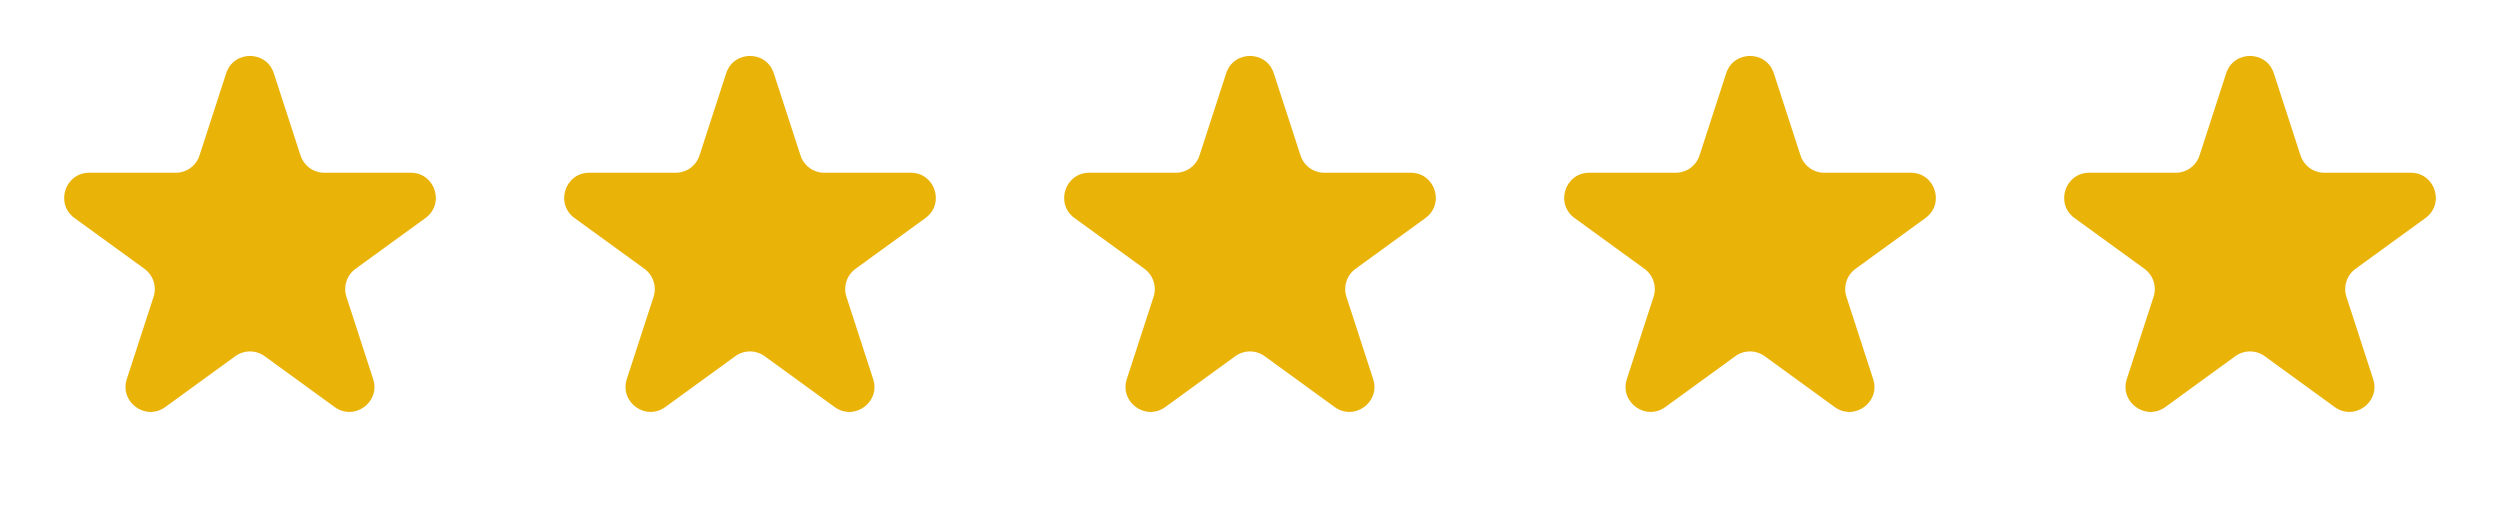 <?xml version="1.0" encoding="UTF-8"?> <svg xmlns="http://www.w3.org/2000/svg" width="72" height="15" viewBox="0 0 72 15" fill="none"><path d="M6.515 2.108C6.731 1.445 7.669 1.445 7.885 2.108L8.655 4.478C8.702 4.622 8.794 4.748 8.916 4.837C9.039 4.927 9.187 4.975 9.339 4.975H11.832C12.529 4.975 12.819 5.868 12.255 6.278L10.239 7.742C10.116 7.832 10.024 7.958 9.977 8.102C9.93 8.247 9.93 8.403 9.977 8.547L10.747 10.918C10.963 11.581 10.204 12.133 9.638 11.723L7.622 10.258C7.499 10.169 7.351 10.121 7.199 10.121C7.048 10.121 6.899 10.169 6.776 10.258L4.76 11.723C4.196 12.133 3.437 11.581 3.652 10.918L4.423 8.547C4.47 8.403 4.47 8.247 4.423 8.102C4.375 7.958 4.284 7.832 4.161 7.742L2.145 6.279C1.582 5.868 1.872 4.975 2.569 4.975H5.061C5.213 4.975 5.361 4.927 5.484 4.838C5.607 4.749 5.698 4.623 5.745 4.479L6.515 2.108Z" fill="#EAB308"></path><path d="M20.915 2.108C21.131 1.445 22.069 1.445 22.284 2.108L23.055 4.478C23.102 4.622 23.193 4.748 23.316 4.837C23.439 4.927 23.587 4.975 23.739 4.975H26.232C26.929 4.975 27.219 5.868 26.655 6.278L24.639 7.742C24.516 7.832 24.424 7.958 24.377 8.102C24.33 8.247 24.33 8.403 24.377 8.547L25.147 10.918C25.363 11.581 24.604 12.133 24.038 11.723L22.022 10.258C21.899 10.169 21.751 10.121 21.599 10.121C21.447 10.121 21.299 10.169 21.176 10.258L19.16 11.723C18.596 12.133 17.837 11.581 18.052 10.918L18.823 8.547C18.87 8.403 18.869 8.247 18.822 8.102C18.775 7.958 18.684 7.832 18.561 7.742L16.545 6.279C15.982 5.868 16.272 4.975 16.969 4.975H19.461C19.613 4.975 19.761 4.927 19.884 4.838C20.007 4.749 20.098 4.623 20.145 4.479L20.915 2.108Z" fill="#EAB308"></path><path d="M35.315 2.108C35.531 1.445 36.469 1.445 36.684 2.108L37.455 4.478C37.502 4.622 37.593 4.748 37.716 4.837C37.839 4.927 37.987 4.975 38.139 4.975H40.631C41.329 4.975 41.618 5.868 41.055 6.278L39.039 7.742C38.916 7.832 38.824 7.958 38.777 8.102C38.73 8.247 38.73 8.403 38.777 8.547L39.547 10.918C39.763 11.581 39.004 12.133 38.438 11.723L36.422 10.258C36.299 10.169 36.151 10.121 35.999 10.121C35.847 10.121 35.699 10.169 35.576 10.258L33.56 11.723C32.996 12.133 32.237 11.581 32.452 10.918L33.223 8.547C33.27 8.403 33.269 8.247 33.222 8.102C33.175 7.958 33.084 7.832 32.961 7.742L30.945 6.279C30.381 5.868 30.672 4.975 31.369 4.975H33.861C34.013 4.975 34.16 4.927 34.283 4.838C34.407 4.749 34.498 4.623 34.545 4.479L35.315 2.108Z" fill="#EAB308"></path><path d="M49.715 2.108C49.931 1.445 50.87 1.445 51.085 2.108L51.855 4.478C51.902 4.622 51.994 4.748 52.117 4.837C52.239 4.927 52.387 4.975 52.539 4.975H55.032C55.73 4.975 56.019 5.868 55.455 6.278L53.439 7.742C53.316 7.832 53.224 7.958 53.177 8.102C53.13 8.247 53.13 8.403 53.177 8.547L53.947 10.918C54.163 11.581 53.404 12.133 52.839 11.723L50.823 10.258C50.7 10.169 50.552 10.121 50.4 10.121C50.248 10.121 50.1 10.169 49.977 10.258L47.961 11.723C47.396 12.133 46.637 11.581 46.853 10.918L47.623 8.547C47.67 8.403 47.67 8.247 47.623 8.102C47.576 7.958 47.484 7.832 47.361 7.742L45.346 6.279C44.782 5.868 45.072 4.975 45.769 4.975H48.261C48.413 4.975 48.561 4.927 48.684 4.838C48.807 4.749 48.898 4.623 48.946 4.479L49.715 2.108Z" fill="#EAB308"></path><path d="M64.115 2.108C64.331 1.445 65.269 1.445 65.485 2.108L66.255 4.478C66.302 4.622 66.394 4.748 66.516 4.837C66.639 4.927 66.787 4.975 66.939 4.975H69.432C70.129 4.975 70.419 5.868 69.855 6.278L67.839 7.742C67.716 7.832 67.624 7.958 67.577 8.102C67.53 8.247 67.53 8.403 67.577 8.547L68.347 10.918C68.563 11.581 67.804 12.133 67.239 11.723L65.223 10.258C65.1 10.169 64.951 10.121 64.8 10.121C64.648 10.121 64.499 10.169 64.377 10.258L62.361 11.723C61.796 12.133 61.037 11.581 61.252 10.918L62.023 8.547C62.07 8.403 62.07 8.247 62.023 8.102C61.976 7.958 61.884 7.832 61.761 7.742L59.745 6.279C59.182 5.868 59.472 4.975 60.169 4.975H62.661C62.813 4.975 62.961 4.927 63.084 4.838C63.207 4.749 63.298 4.623 63.346 4.479L64.115 2.108Z" fill="#EAB308"></path></svg> 